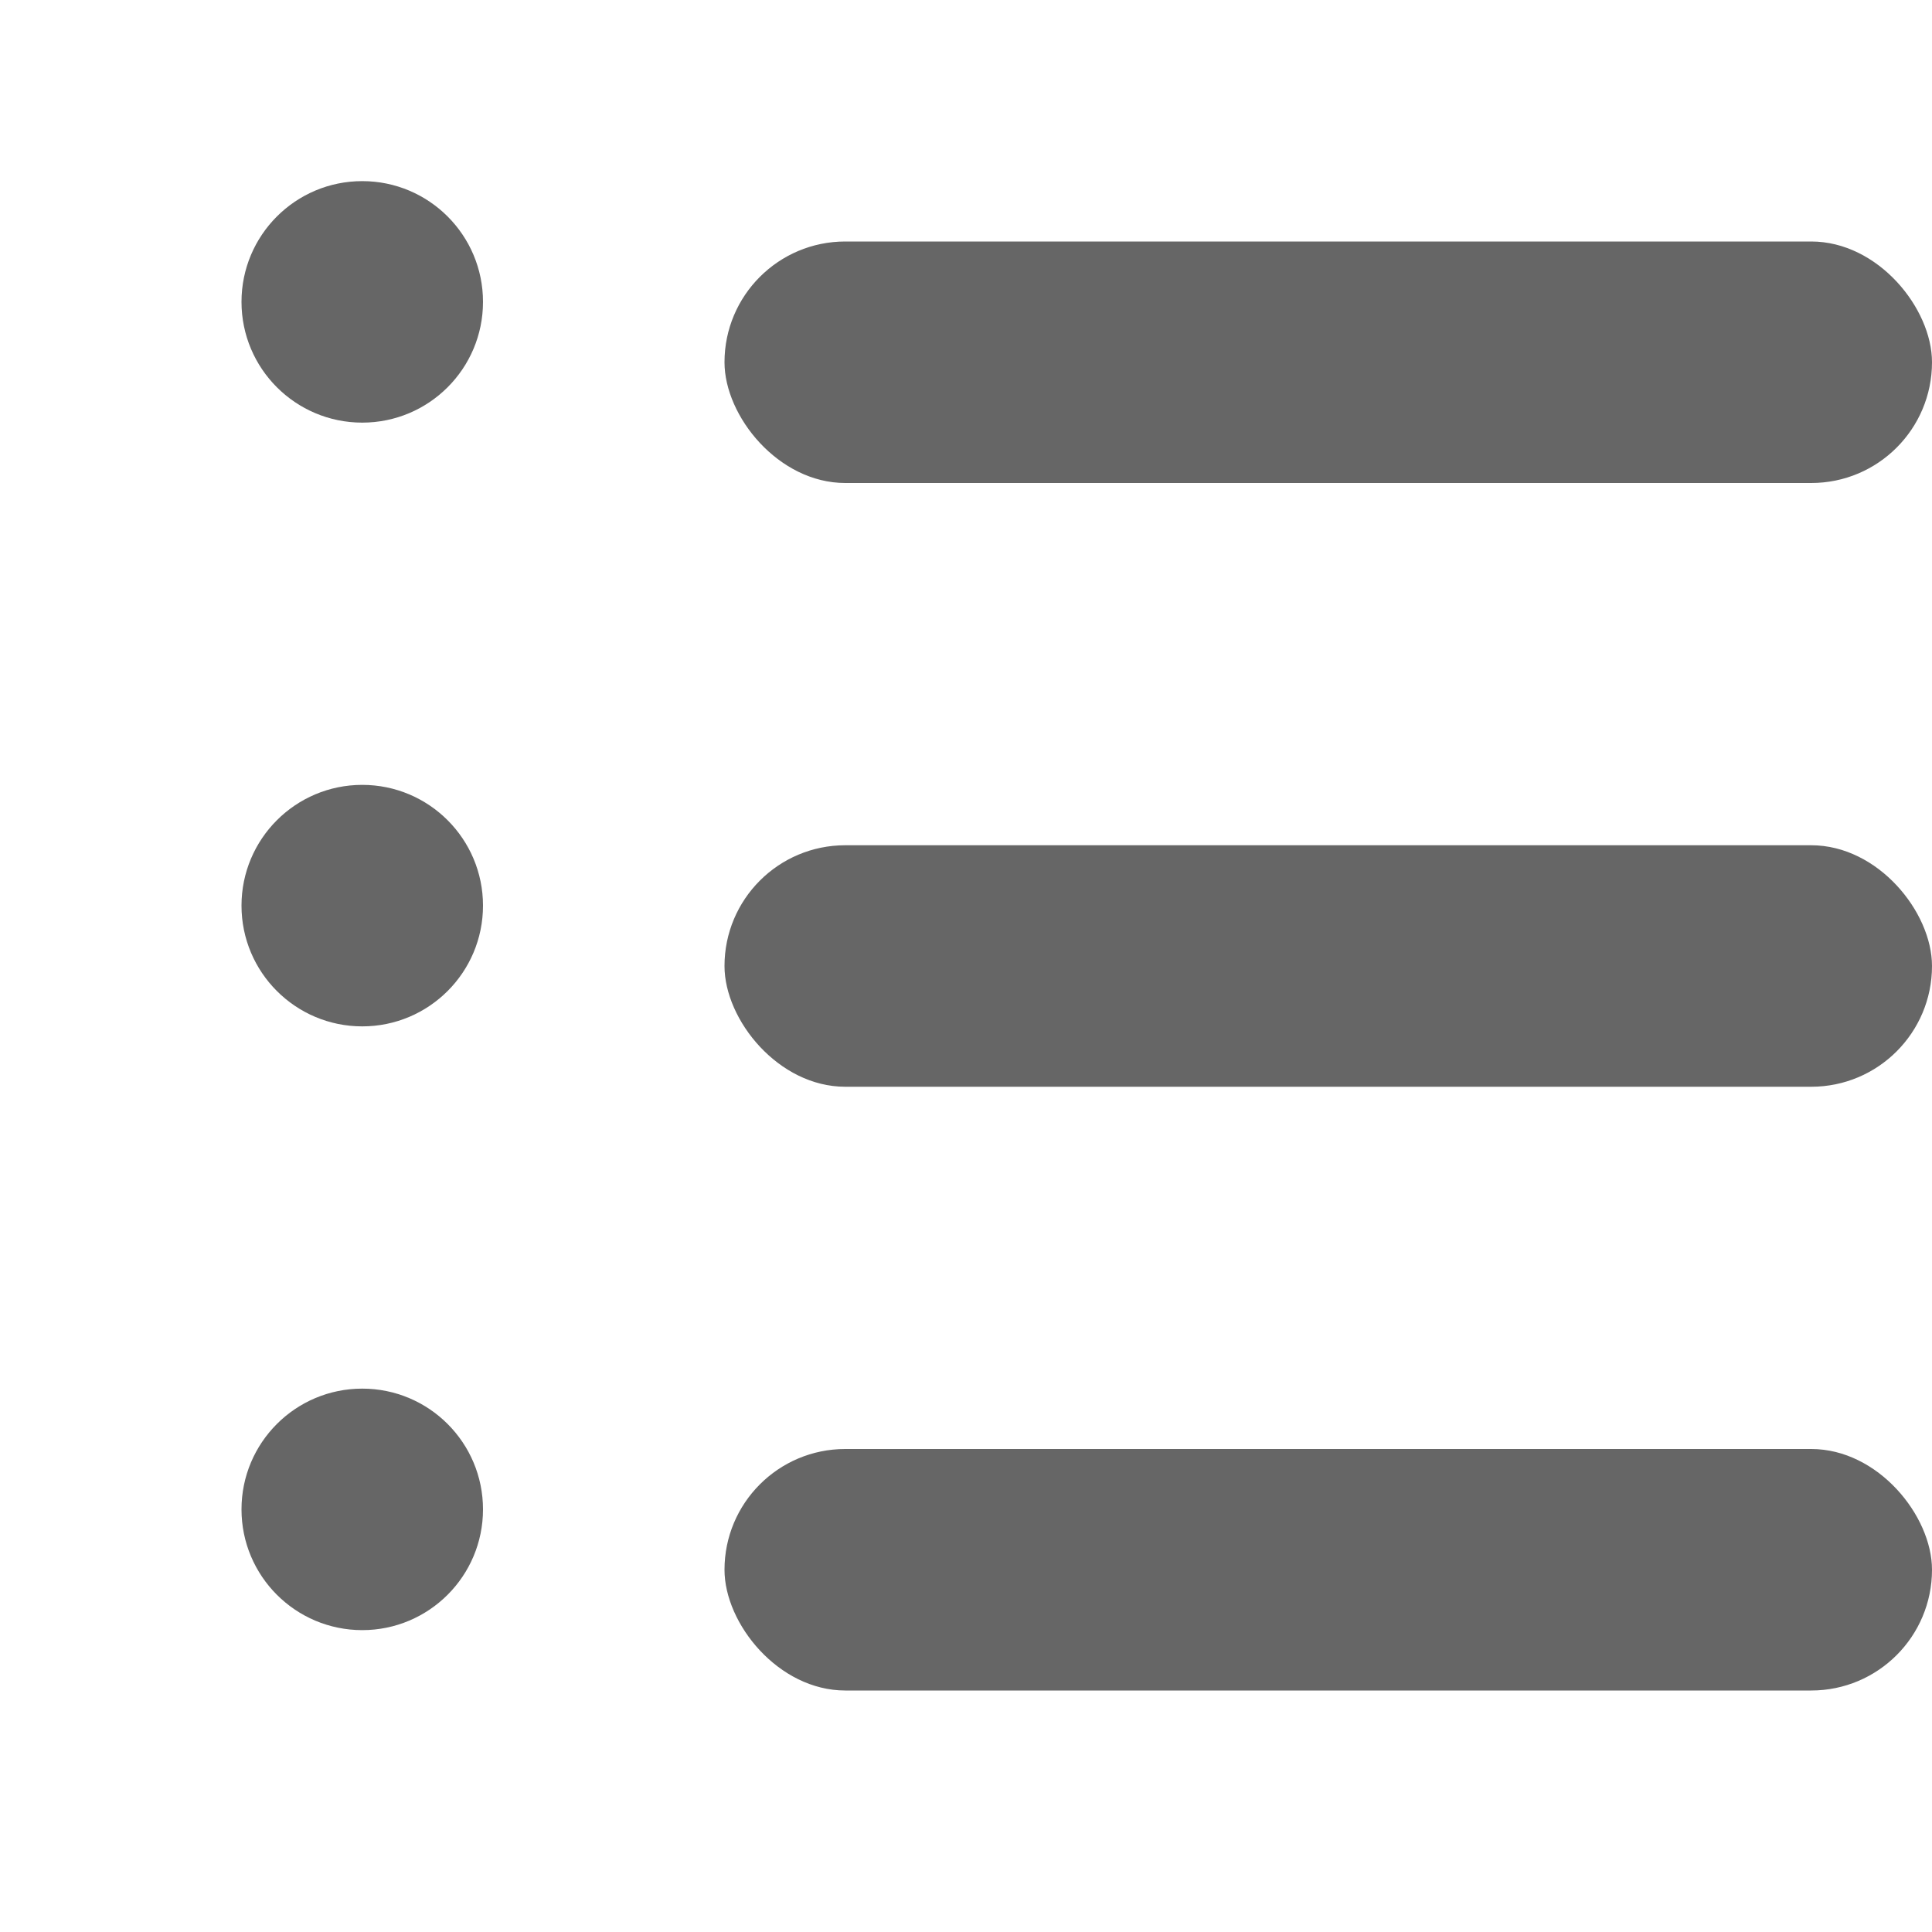 <svg width="16" height="16" viewBox="0 0 16 16" fill="none" xmlns="http://www.w3.org/2000/svg">
<circle cx="3" cy="2.5" r="1" fill="#666666"/>
<rect x="6" y="2" width="10" height="2" rx="1" fill="#666666"/>
<circle cx="3" cy="7.5" r="1" fill="#666666"/>
<rect x="6" y="7" width="10" height="2" rx="1" fill="#666666"/>
<circle cx="3" cy="12.5" r="1" fill="#666666"/>
<rect x="6" y="12" width="10" height="2" rx="1" fill="#666666"/>
</svg>